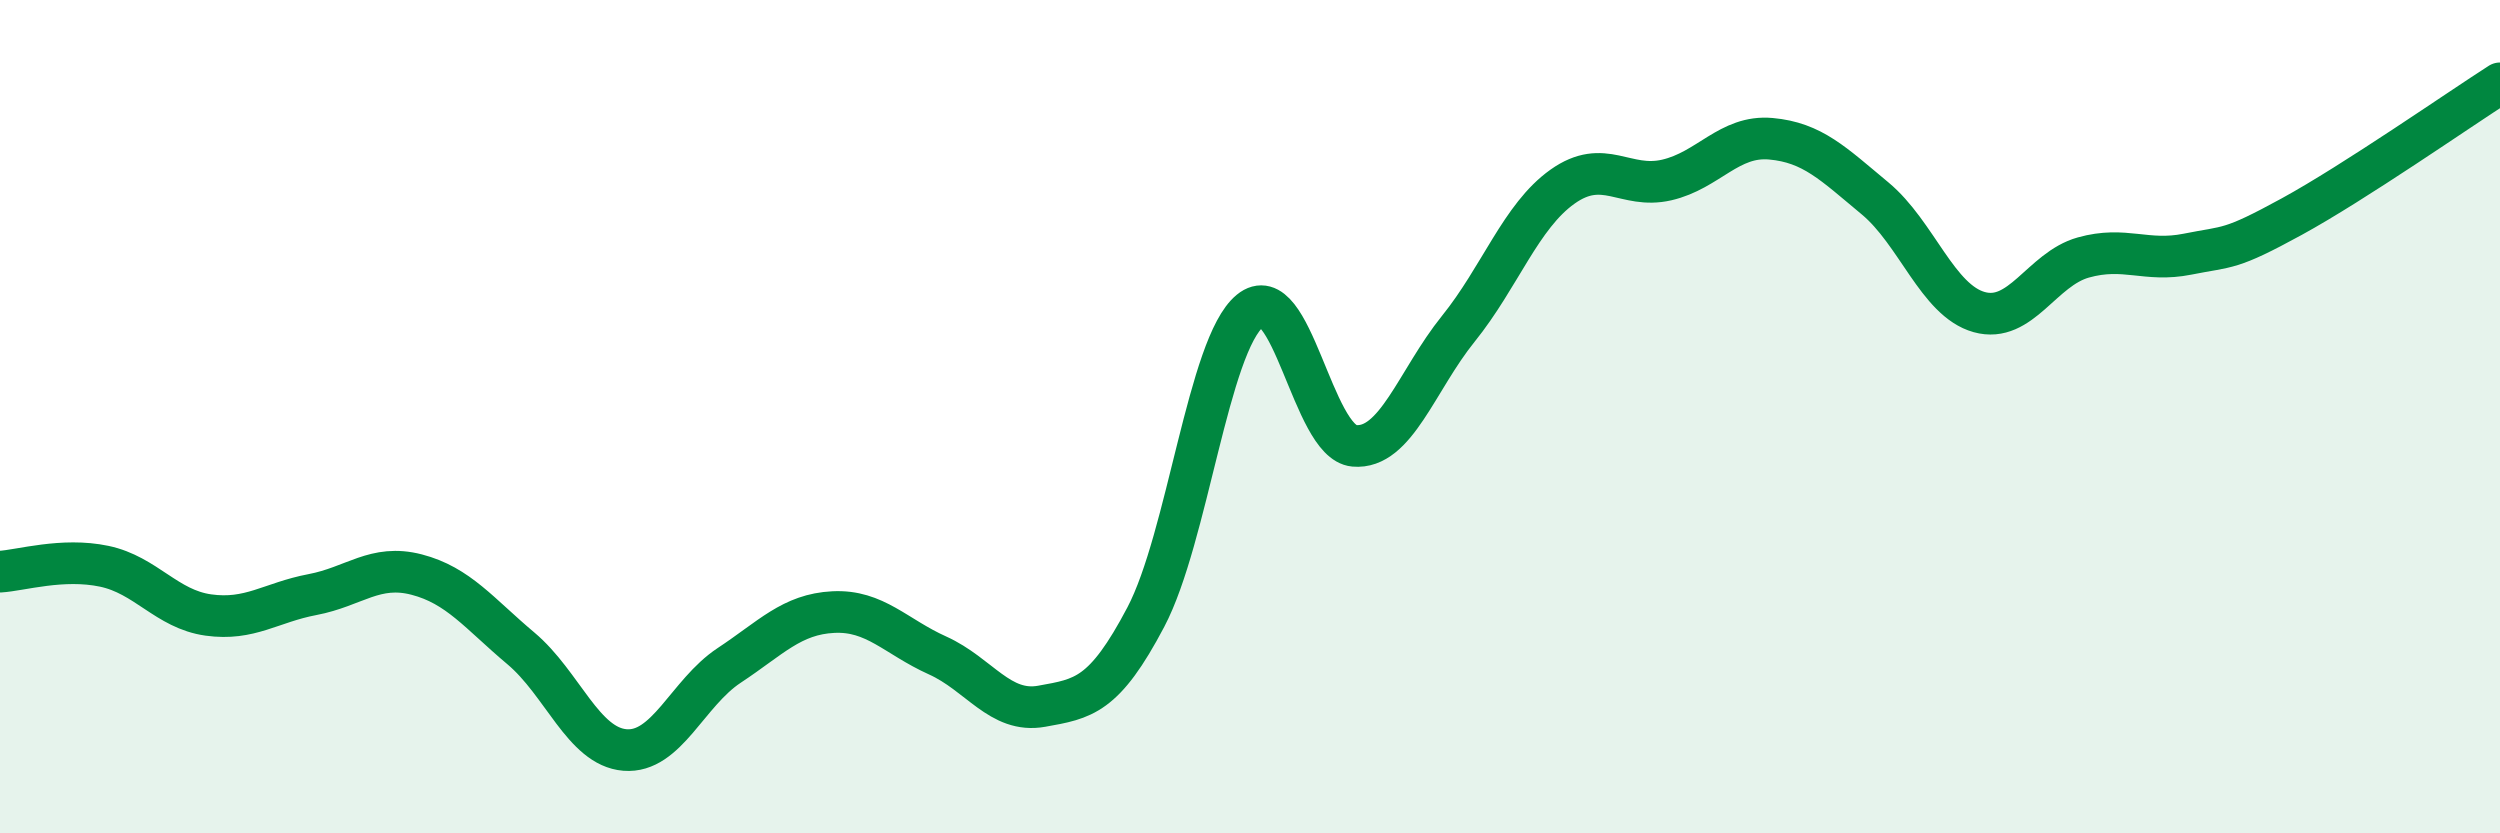 
    <svg width="60" height="20" viewBox="0 0 60 20" xmlns="http://www.w3.org/2000/svg">
      <path
        d="M 0,13.72 C 0.5,13.69 1.5,13.38 2.5,13.59 C 3.5,13.8 4,14.62 5,14.76 C 6,14.9 6.5,14.46 7.5,14.27 C 8.5,14.08 9,13.53 10,13.79 C 11,14.05 11.5,14.72 12.5,15.56 C 13.5,16.4 14,17.92 15,18 C 16,18.08 16.5,16.63 17.5,15.97 C 18.5,15.31 19,14.74 20,14.69 C 21,14.64 21.5,15.28 22.5,15.73 C 23.5,16.18 24,17.13 25,16.95 C 26,16.77 26.5,16.71 27.5,14.81 C 28.5,12.91 29,8.28 30,7.46 C 31,6.64 31.5,10.61 32.5,10.7 C 33.5,10.79 34,9.13 35,7.89 C 36,6.65 36.5,5.19 37.5,4.48 C 38.5,3.77 39,4.55 40,4.32 C 41,4.09 41.5,3.24 42.5,3.33 C 43.5,3.42 44,3.93 45,4.76 C 46,5.59 46.5,7.21 47.5,7.49 C 48.5,7.77 49,6.46 50,6.18 C 51,5.9 51.5,6.3 52.5,6.1 C 53.5,5.9 53.5,6.02 55,5.2 C 56.5,4.38 59,2.64 60,2L60 20L0 20Z"
        fill="#008740"
        opacity="0.1"
        stroke-linecap="round"
        stroke-linejoin="round"
      />
      <path
        d="M 0,13.72 C 0.5,13.69 1.5,13.38 2.5,13.59 C 3.5,13.8 4,14.62 5,14.76 C 6,14.9 6.5,14.46 7.5,14.27 C 8.5,14.08 9,13.53 10,13.79 C 11,14.05 11.5,14.72 12.5,15.56 C 13.5,16.4 14,17.92 15,18 C 16,18.08 16.5,16.63 17.5,15.97 C 18.5,15.31 19,14.74 20,14.69 C 21,14.64 21.5,15.28 22.5,15.73 C 23.5,16.18 24,17.13 25,16.95 C 26,16.77 26.5,16.71 27.5,14.81 C 28.5,12.91 29,8.28 30,7.46 C 31,6.64 31.5,10.61 32.5,10.7 C 33.5,10.79 34,9.13 35,7.89 C 36,6.65 36.5,5.19 37.5,4.48 C 38.5,3.77 39,4.55 40,4.32 C 41,4.09 41.5,3.24 42.5,3.33 C 43.5,3.42 44,3.93 45,4.76 C 46,5.59 46.5,7.21 47.5,7.49 C 48.5,7.77 49,6.46 50,6.18 C 51,5.9 51.5,6.3 52.5,6.1 C 53.5,5.9 53.5,6.02 55,5.2 C 56.5,4.38 59,2.64 60,2"
        stroke="#008740"
        stroke-width="1"
        fill="none"
        stroke-linecap="round"
        stroke-linejoin="round"
      />
    </svg>
  